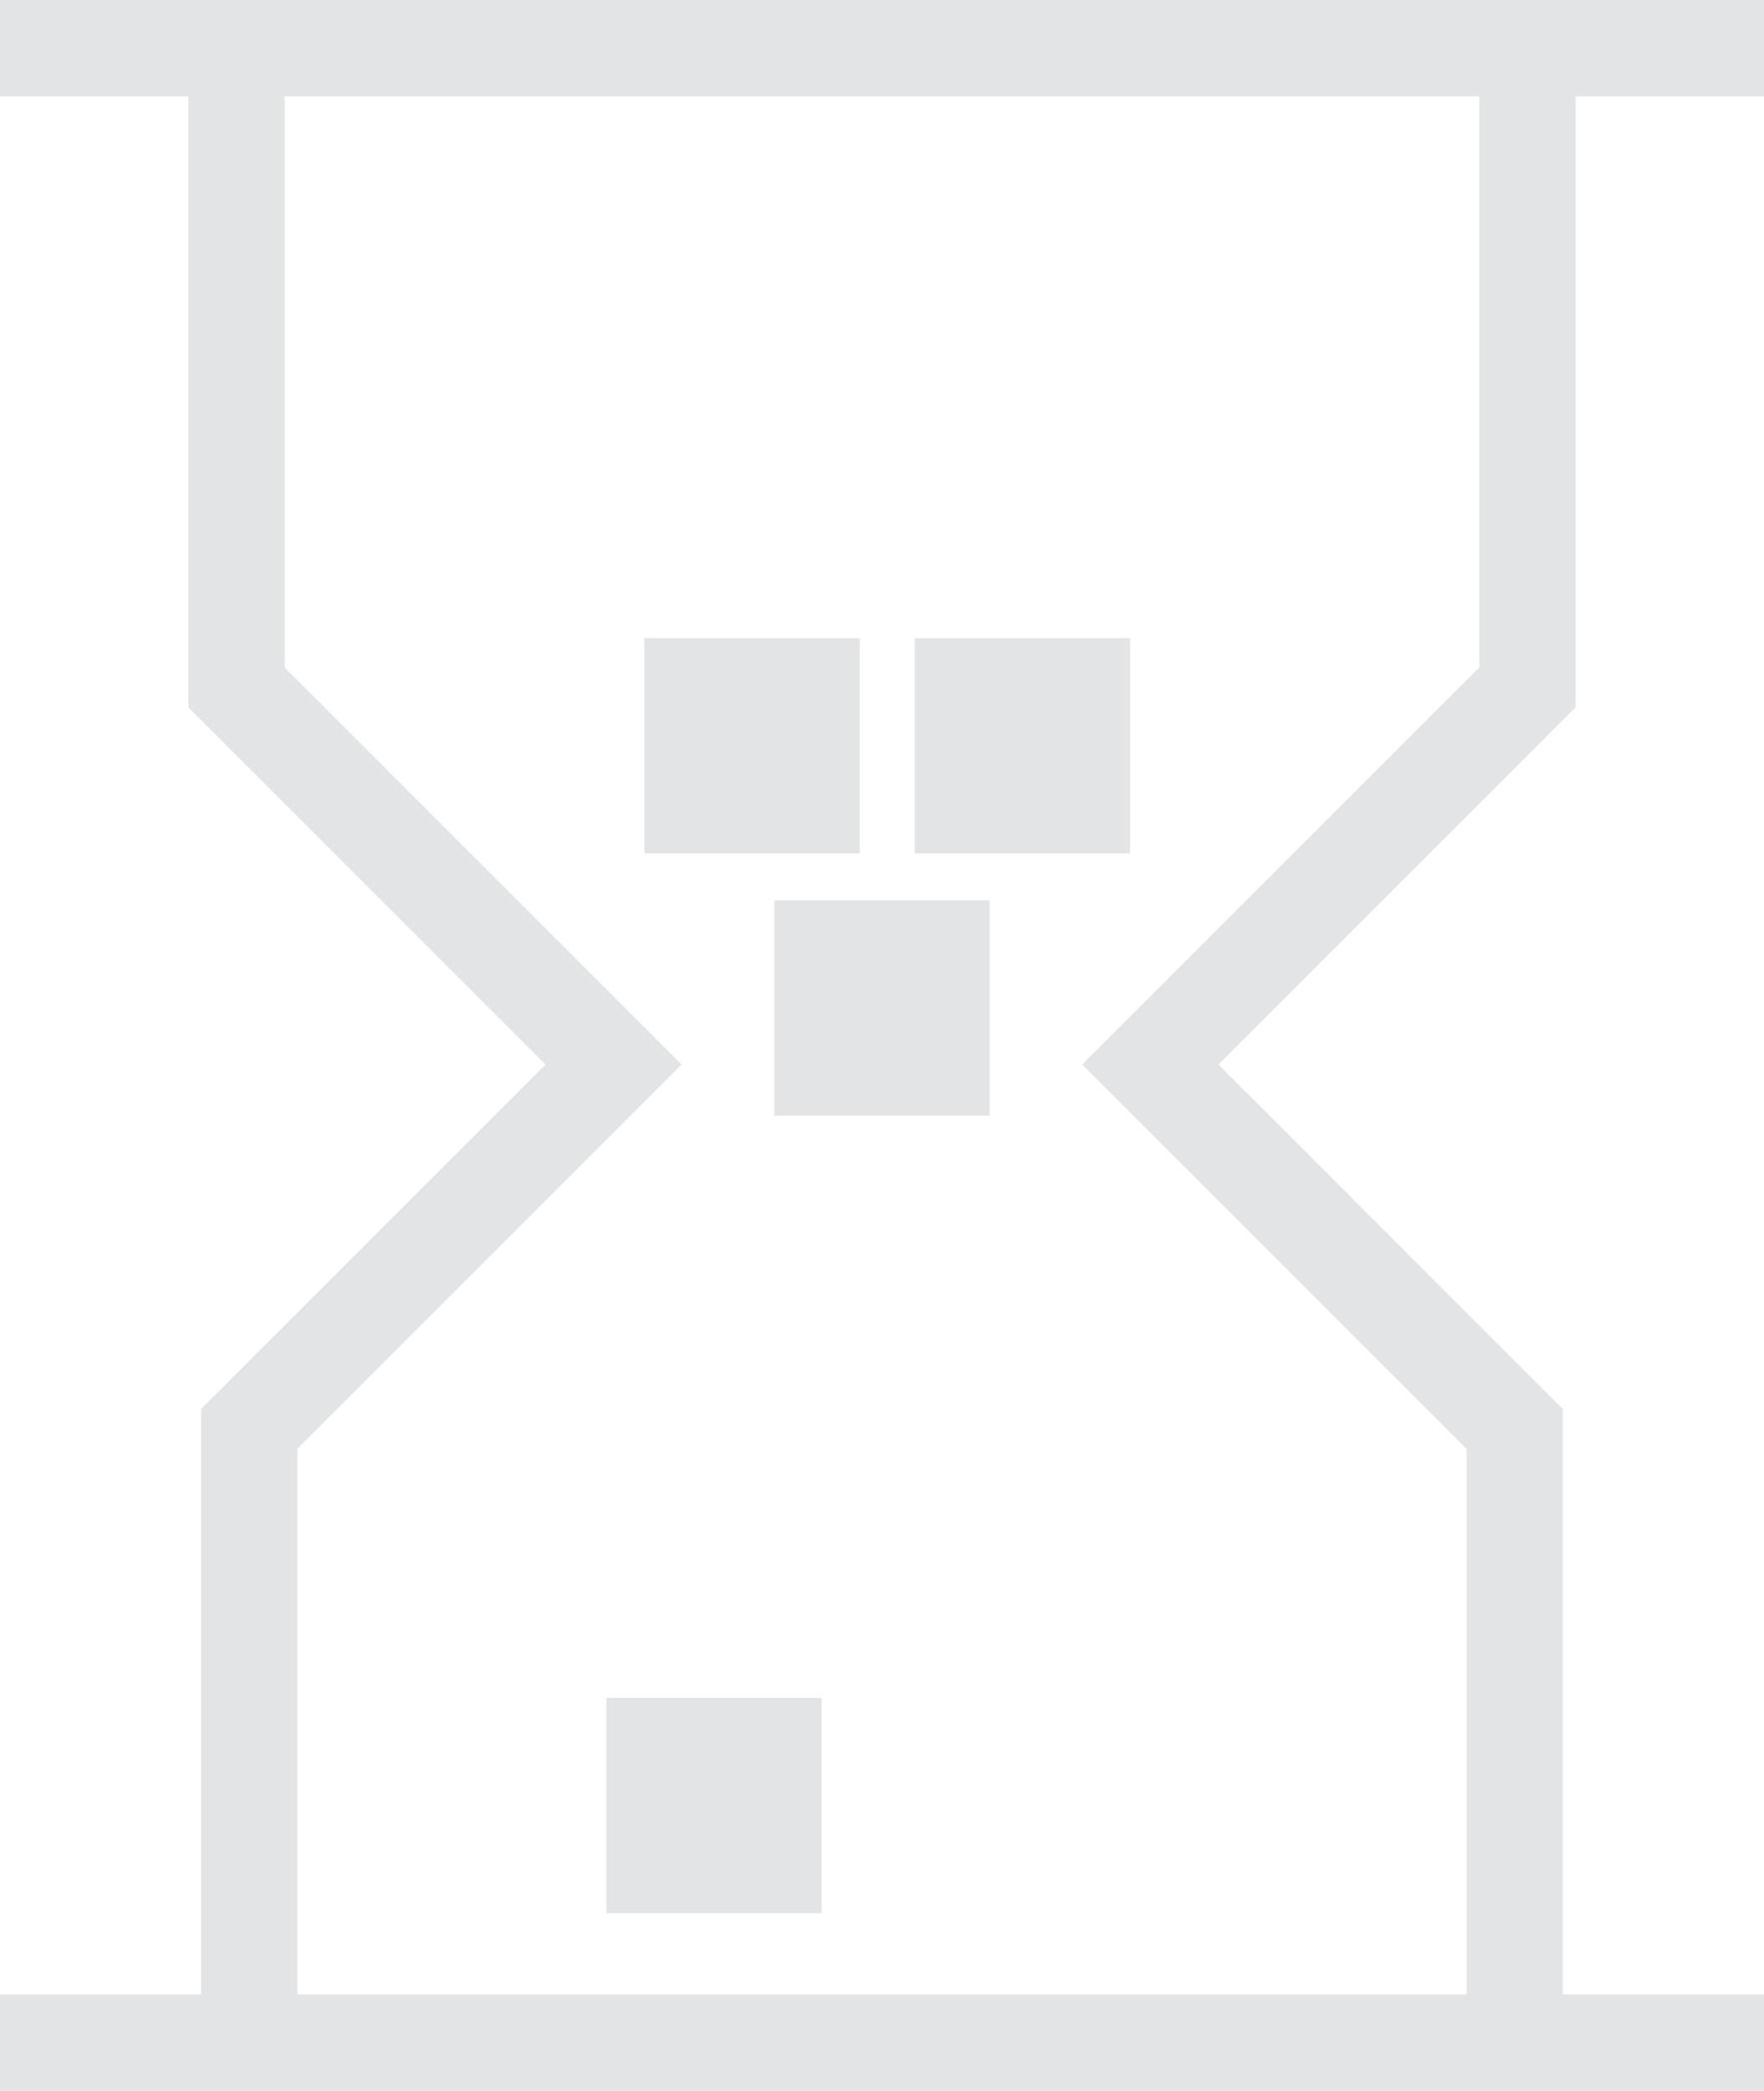 <svg xmlns="http://www.w3.org/2000/svg" width="54.966" height="65.137" viewBox="0 0 54.966 65.137">
  <g id="Group_256" data-name="Group 256" transform="translate(-633.005 -4613.783)">
    <line id="Line_8" data-name="Line 8" x2="54.966" transform="translate(633.005 4615.283)" fill="none" stroke="#e3e4e5" stroke-miterlimit="10" stroke-width="3"/>
    <path id="Path_173" data-name="Path 173" d="M0,0H54.966" transform="translate(633.005 4677.419)" fill="none" stroke="#e3e4e5" stroke-width="3"/>
    <path id="Path_22" data-name="Path 22" d="M363.01,9.651V29.567l11.75,11.75L363.408,52.668V71.787" transform="translate(277.364 4605.632)" fill="none" stroke="#e3e4e5" stroke-miterlimit="10" stroke-width="3"/>
    <path id="Path_23" data-name="Path 23" d="M401.1,9.651V29.567l-11.75,11.75,11.352,11.351V71.787" transform="translate(279.5 4605.632)" fill="none" stroke="#e3e4e5" stroke-miterlimit="10" stroke-width="3"/>
    <rect id="Rectangle_38" data-name="Rectangle 38" width="6.708" height="6.708" transform="translate(653.086 4633.666)" fill="#e3e4e5"/>
    <rect id="Rectangle_39" data-name="Rectangle 39" width="6.708" height="6.708" transform="translate(657.134 4641.832)" fill="#e3e4e5"/>
    <rect id="Rectangle_40" data-name="Rectangle 40" width="6.708" height="6.708" transform="translate(661.51 4633.666)" fill="#e3e4e5"/>
    <rect id="Rectangle_41" data-name="Rectangle 41" width="6.708" height="6.708" transform="translate(651.901 4666.68)" fill="#e3e4e5"/>
  </g>
</svg>
